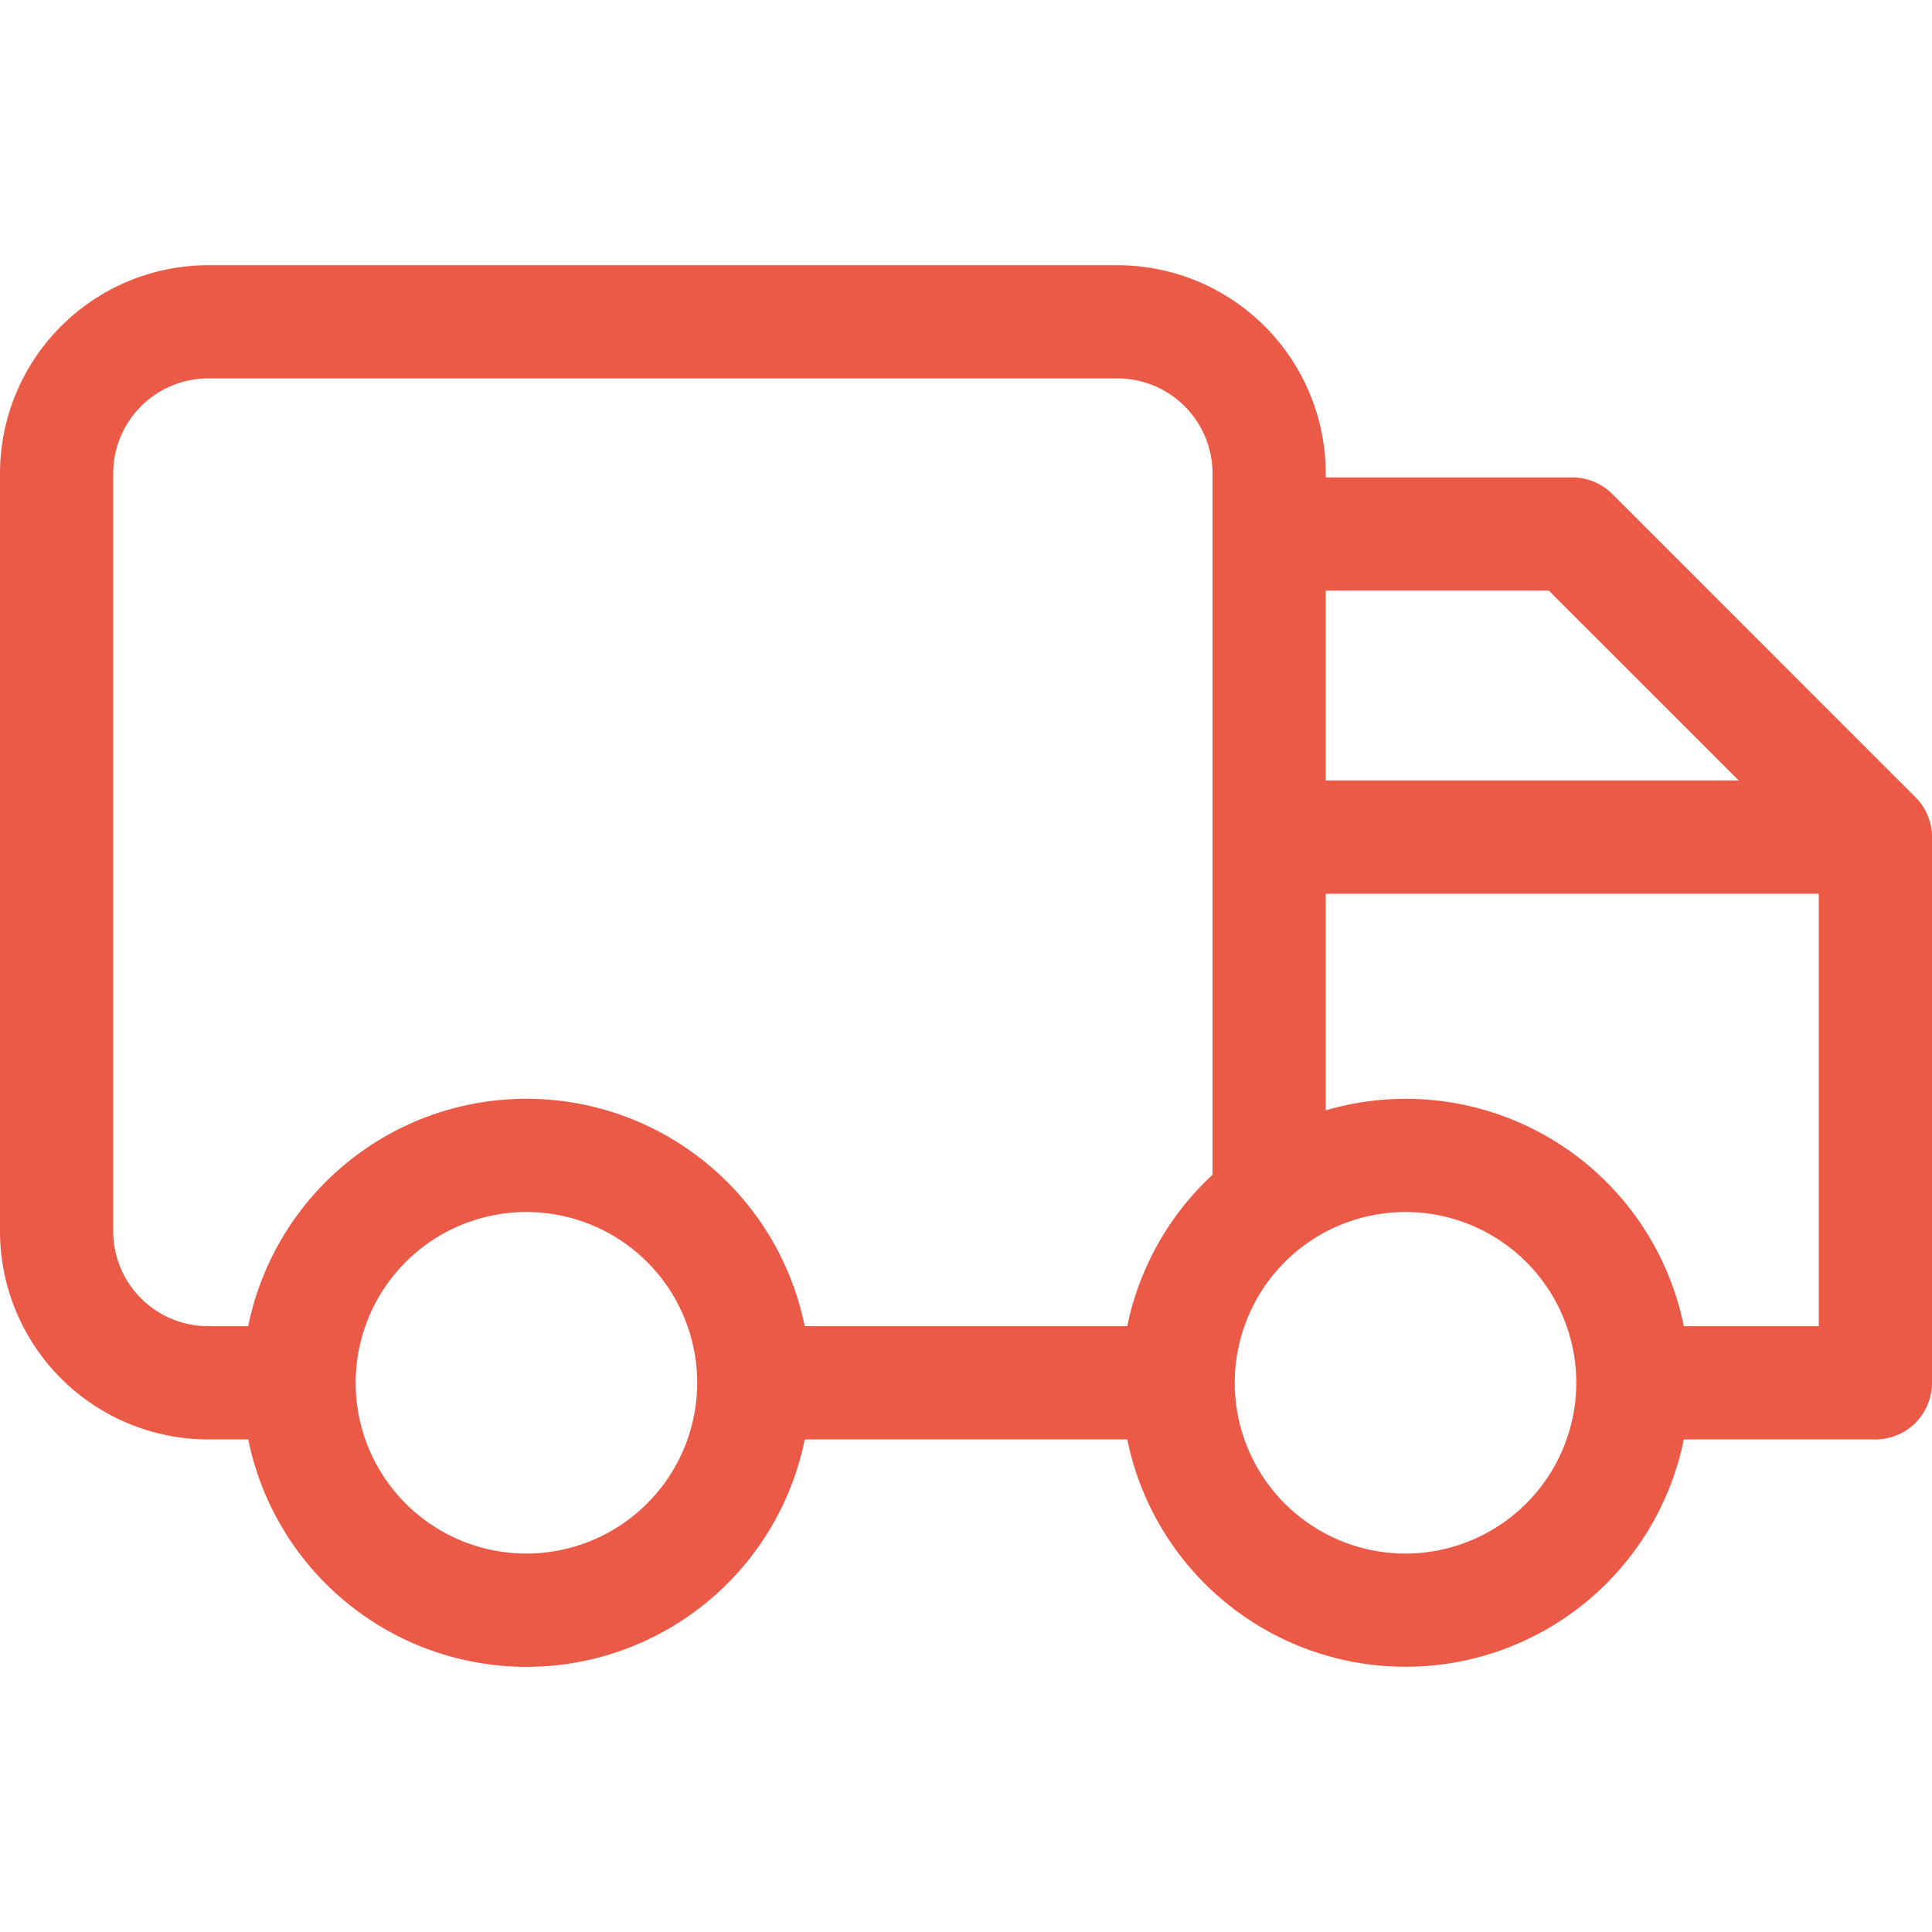 <svg xmlns="http://www.w3.org/2000/svg" xmlns:xlink="http://www.w3.org/1999/xlink" width="90" height="90" viewBox="0 0 90 90"><defs><style>.a,.c{fill:#ea5a47;}.a{stroke:#707070;}.b{clip-path:url(#a);}</style><clipPath id="a"><rect class="a" width="90" height="90" transform="translate(173 568)"/></clipPath></defs><g class="b" transform="translate(-173 -568)"><path class="c" d="M89.227,24.779,75.107,10.657a2.634,2.634,0,0,0-1.864-.772H61.758V9.7a9.708,9.708,0,0,0-9.7-9.7H9.7A9.708,9.708,0,0,0,0,9.7V45a9.707,9.707,0,0,0,9.7,9.7h1.864a13.228,13.228,0,0,0,25.926,0H52.513a13.229,13.229,0,0,0,25.926,0h8.924A2.637,2.637,0,0,0,90,52.06V26.643a2.633,2.633,0,0,0-.772-1.864ZM72.15,15.158,81,24.006H61.758V15.158ZM5.273,45V9.7A4.429,4.429,0,0,1,9.7,5.273H52.061A4.429,4.429,0,0,1,56.484,9.7V42.371a13.223,13.223,0,0,0-3.972,7.053H37.487a13.228,13.228,0,0,0-25.926,0H9.7A4.428,4.428,0,0,1,5.273,45ZM24.524,60.016a7.955,7.955,0,1,1,7.954-7.955A7.964,7.964,0,0,1,24.524,60.016Zm40.952,0A7.955,7.955,0,1,1,73.43,52.06,7.964,7.964,0,0,1,65.476,60.016ZM78.439,49.423A13.218,13.218,0,0,0,61.758,39.369V29.28H84.727V49.424H78.439Zm0,0" transform="translate(173 580.355)"/></g></svg>